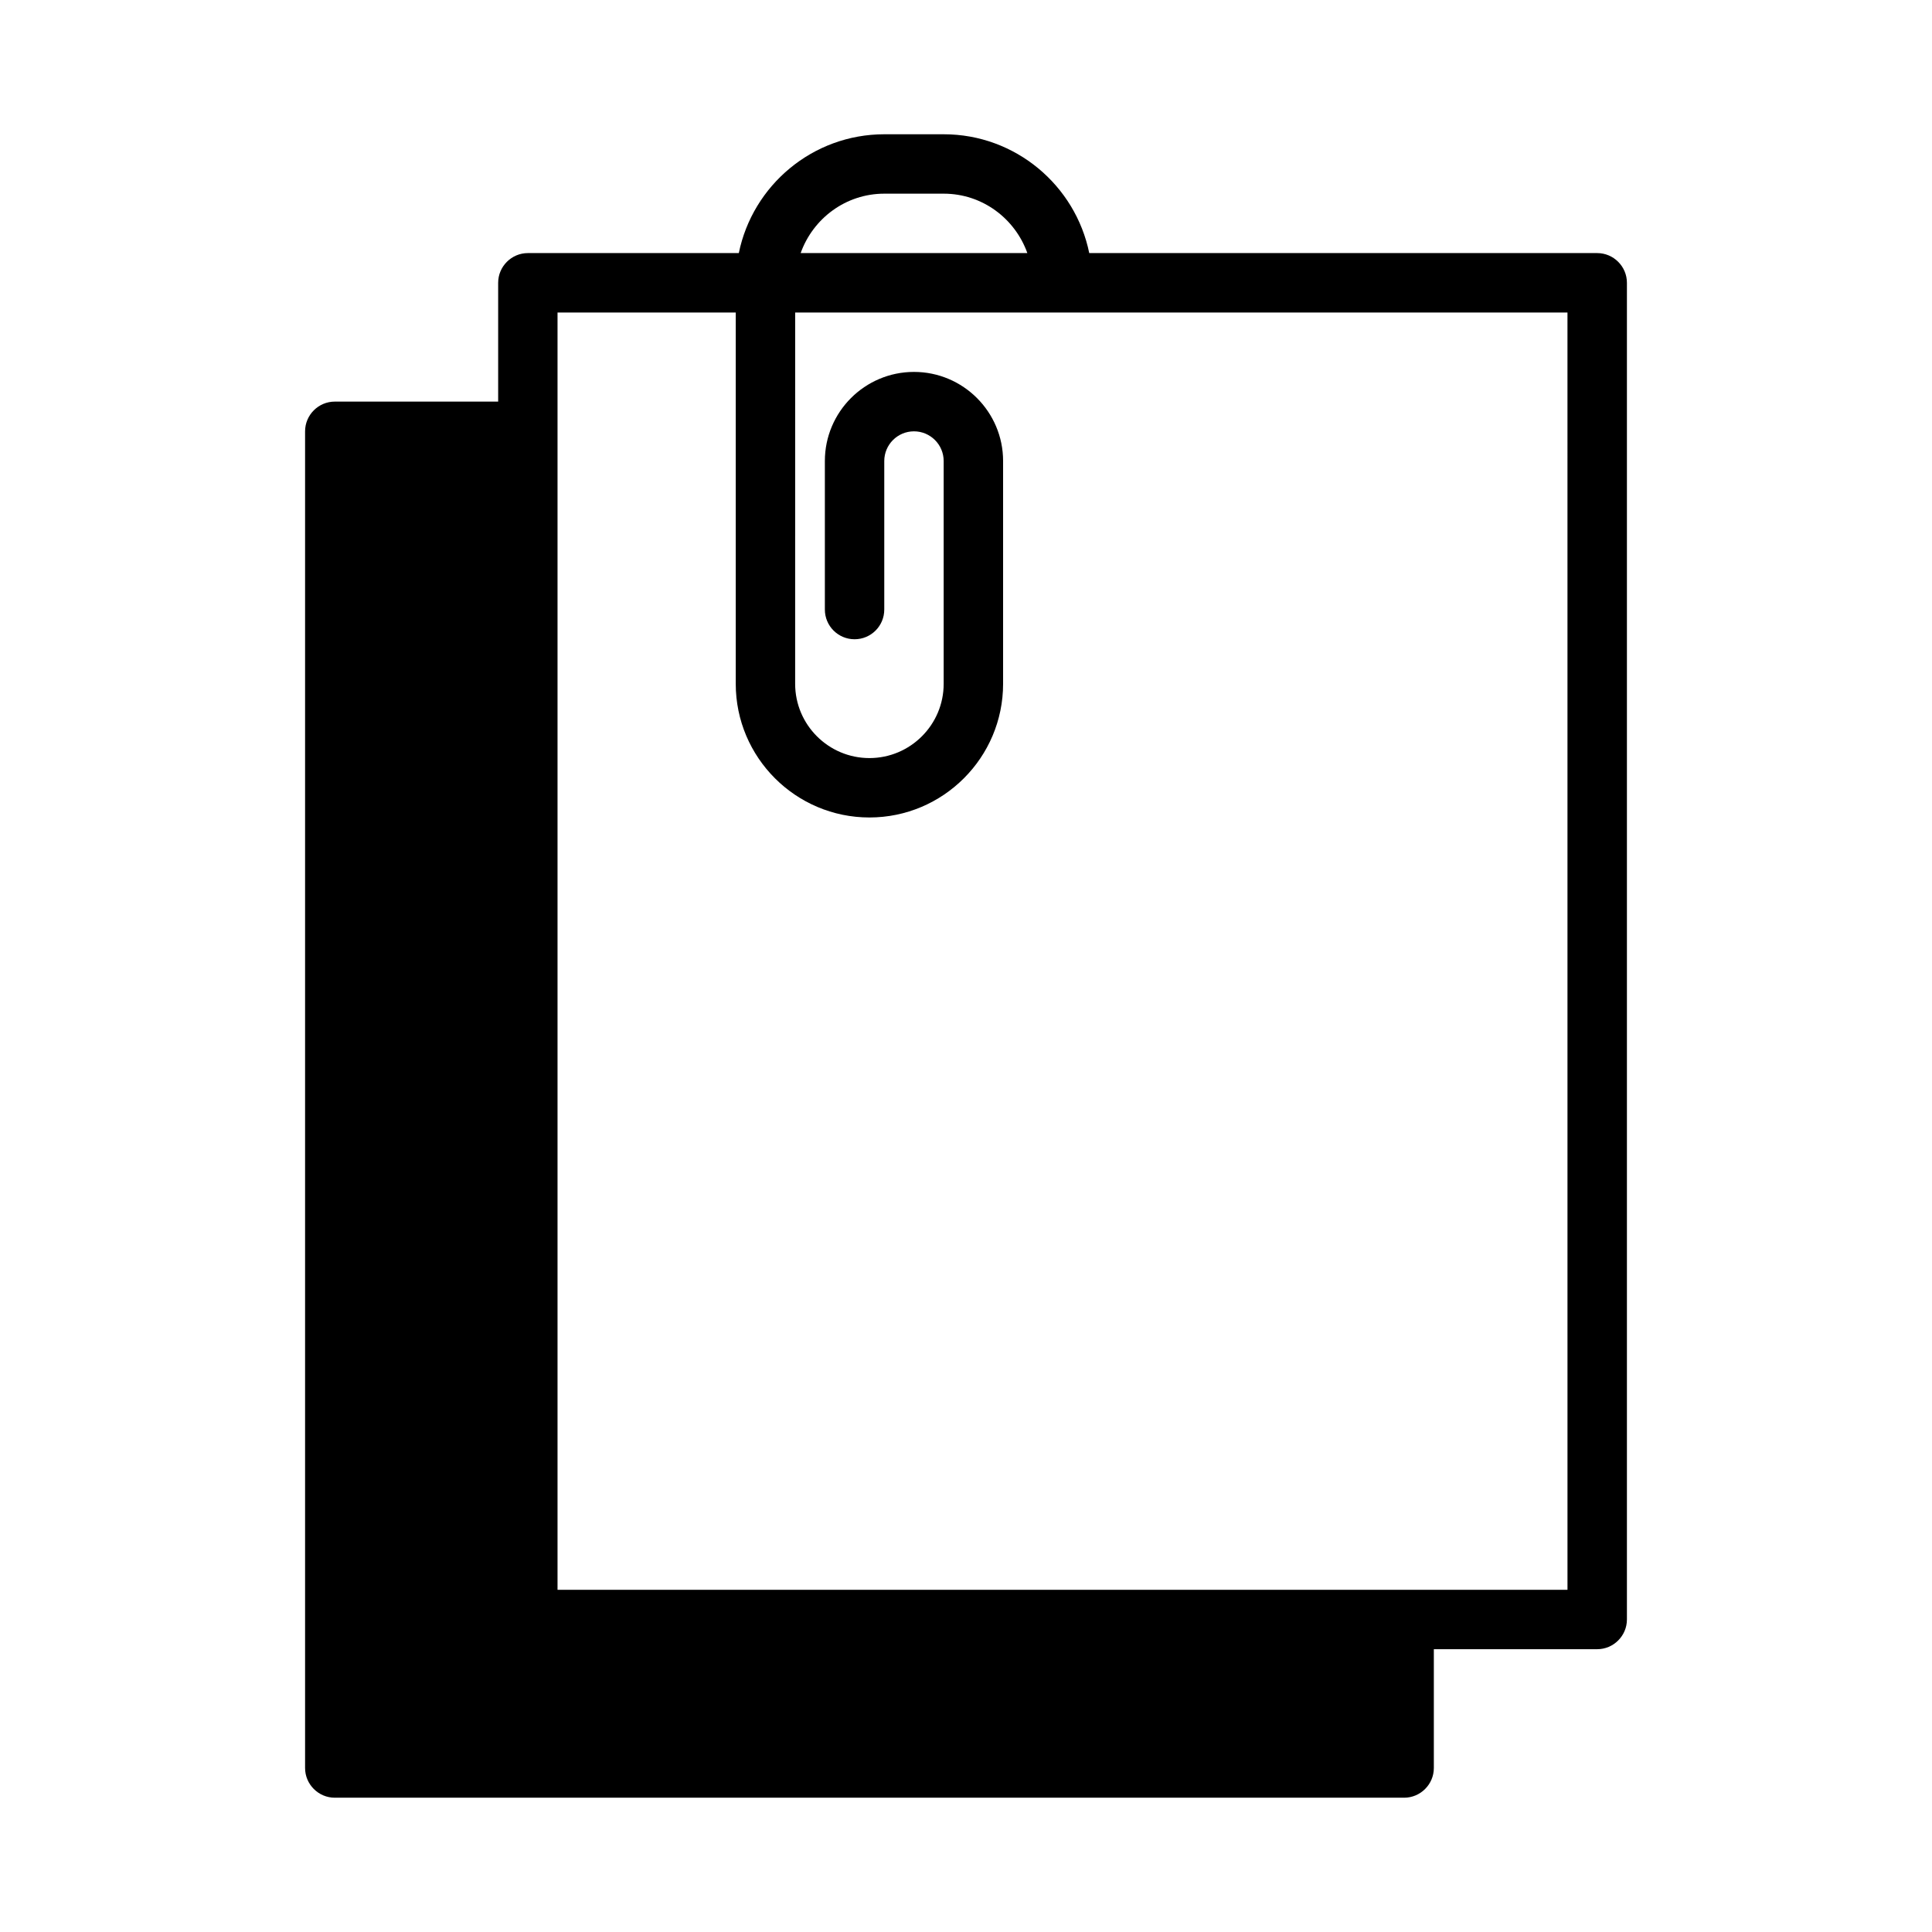 <?xml version="1.0" encoding="UTF-8"?>
<!-- Uploaded to: ICON Repo, www.iconrepo.com, Generator: ICON Repo Mixer Tools -->
<svg fill="#000000" width="800px" height="800px" version="1.1" viewBox="144 144 512 512" xmlns="http://www.w3.org/2000/svg">
 <path d="m567.28 211.07h-134.62c-3.656-17.941-19.559-31.488-38.562-31.488h-15.742c-19.008 0-34.906 13.547-38.562 31.488h-55.906c-4.328 0-7.871 3.543-7.871 7.871v31.488h-43.297c-4.328 0-7.871 3.543-7.871 7.871v354.24c0 4.328 3.543 7.871 7.871 7.871h283.39c4.328 0 7.871-3.543 7.871-7.871v-31.488h43.297c4.328 0 7.871-3.543 7.871-7.871v-354.24c0-4.328-3.543-7.871-7.875-7.871zm-188.93-15.746h15.742c10.25 0 18.906 6.602 22.164 15.742h-60.074c3.262-9.141 11.918-15.742 22.168-15.742zm181.05 369.99h-267.65v-338.5h47.23v98.398c0 19.535 15.891 35.426 35.426 35.426 19.535 0 35.426-15.891 35.426-35.426v-59.035c0-13.023-10.594-23.617-23.617-23.617-13.023 0-23.617 10.594-23.617 23.617v39.359c0 4.348 3.519 7.871 7.871 7.871 4.352 0 7.871-3.523 7.871-7.871v-39.359c0-4.34 3.527-7.871 7.871-7.871s7.871 3.531 7.871 7.871v59.039c0 10.852-8.824 19.68-19.68 19.68-10.855 0-19.68-8.828-19.68-19.68l0.004-98.402h204.67z"/>
</svg>